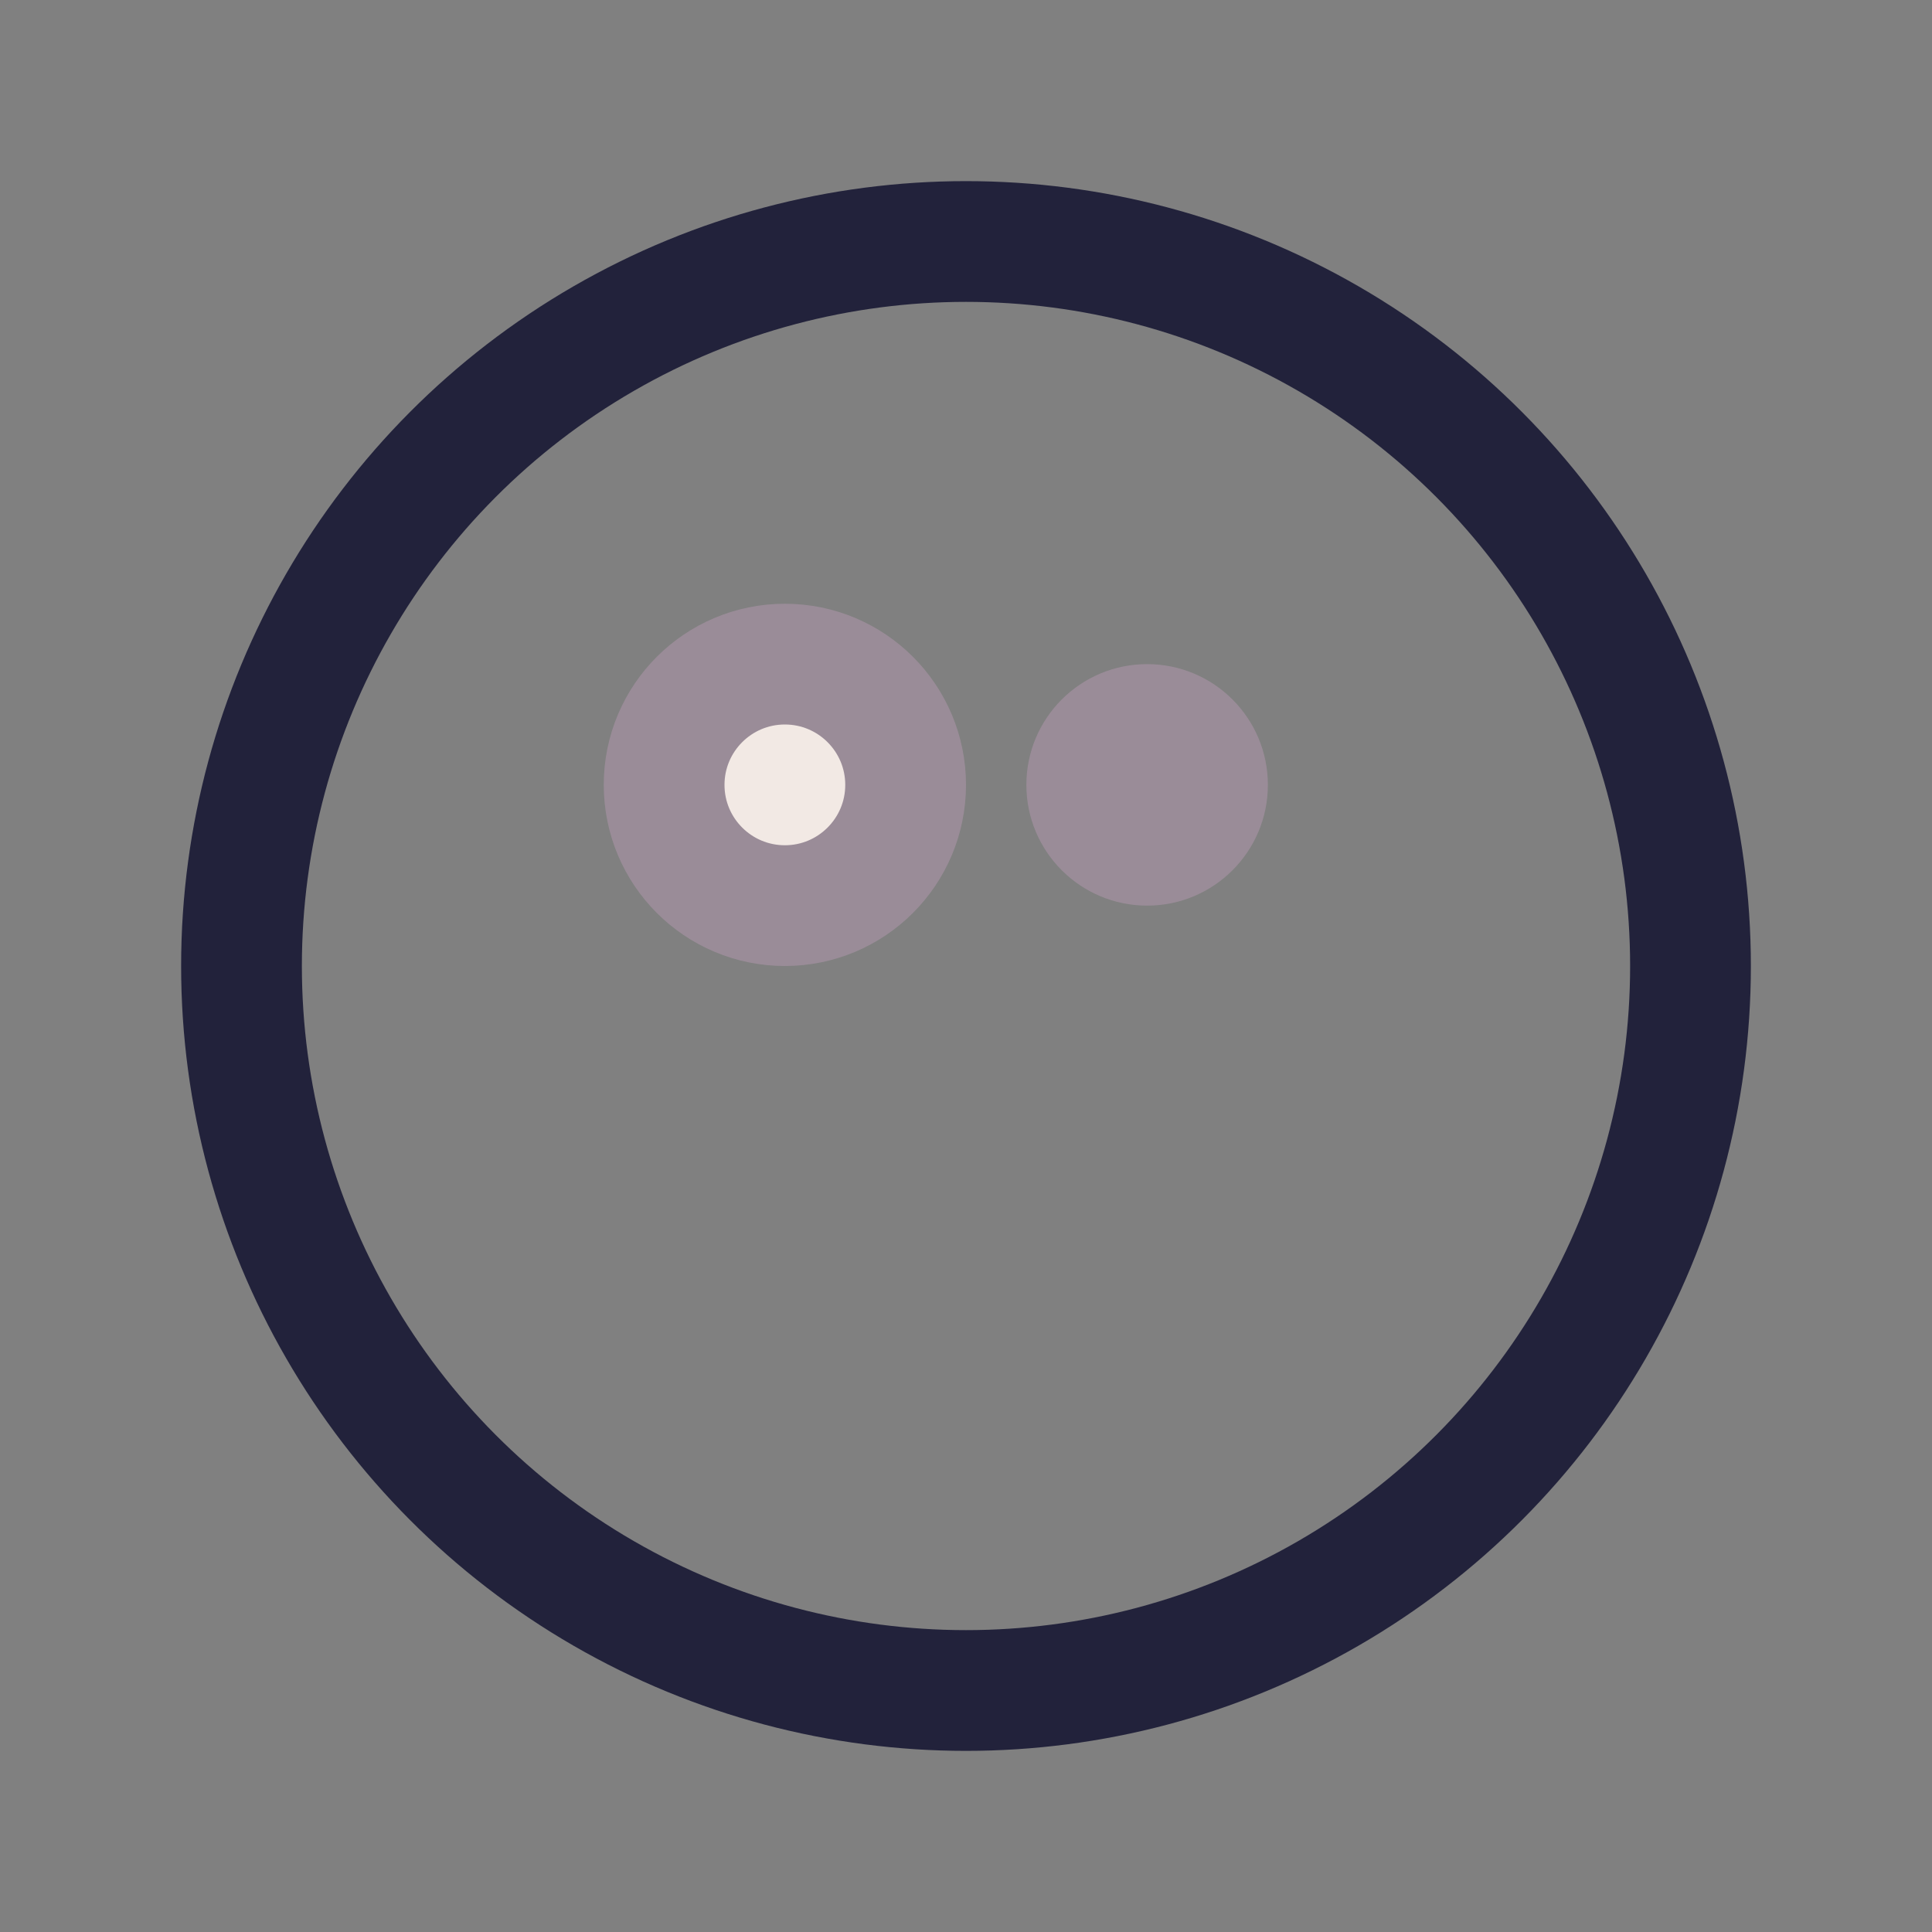 <?xml version="1.0" encoding="UTF-8"?>
<svg xmlns="http://www.w3.org/2000/svg" width="32" height="32" viewBox="0 0 32 32"><rect x="0" y="0" width="32" height="32" fill="#808080" stroke="none"/><circle cx="16" cy="16" r="12" fill="none" stroke="#22223B" stroke-width="2"/><circle cx="13" cy="13" r="2" fill="#F2E9E4" stroke="#9A8C98" stroke-width="2"/><circle cx="19" cy="13" r="2" fill="#9A8C98"/></svg>
